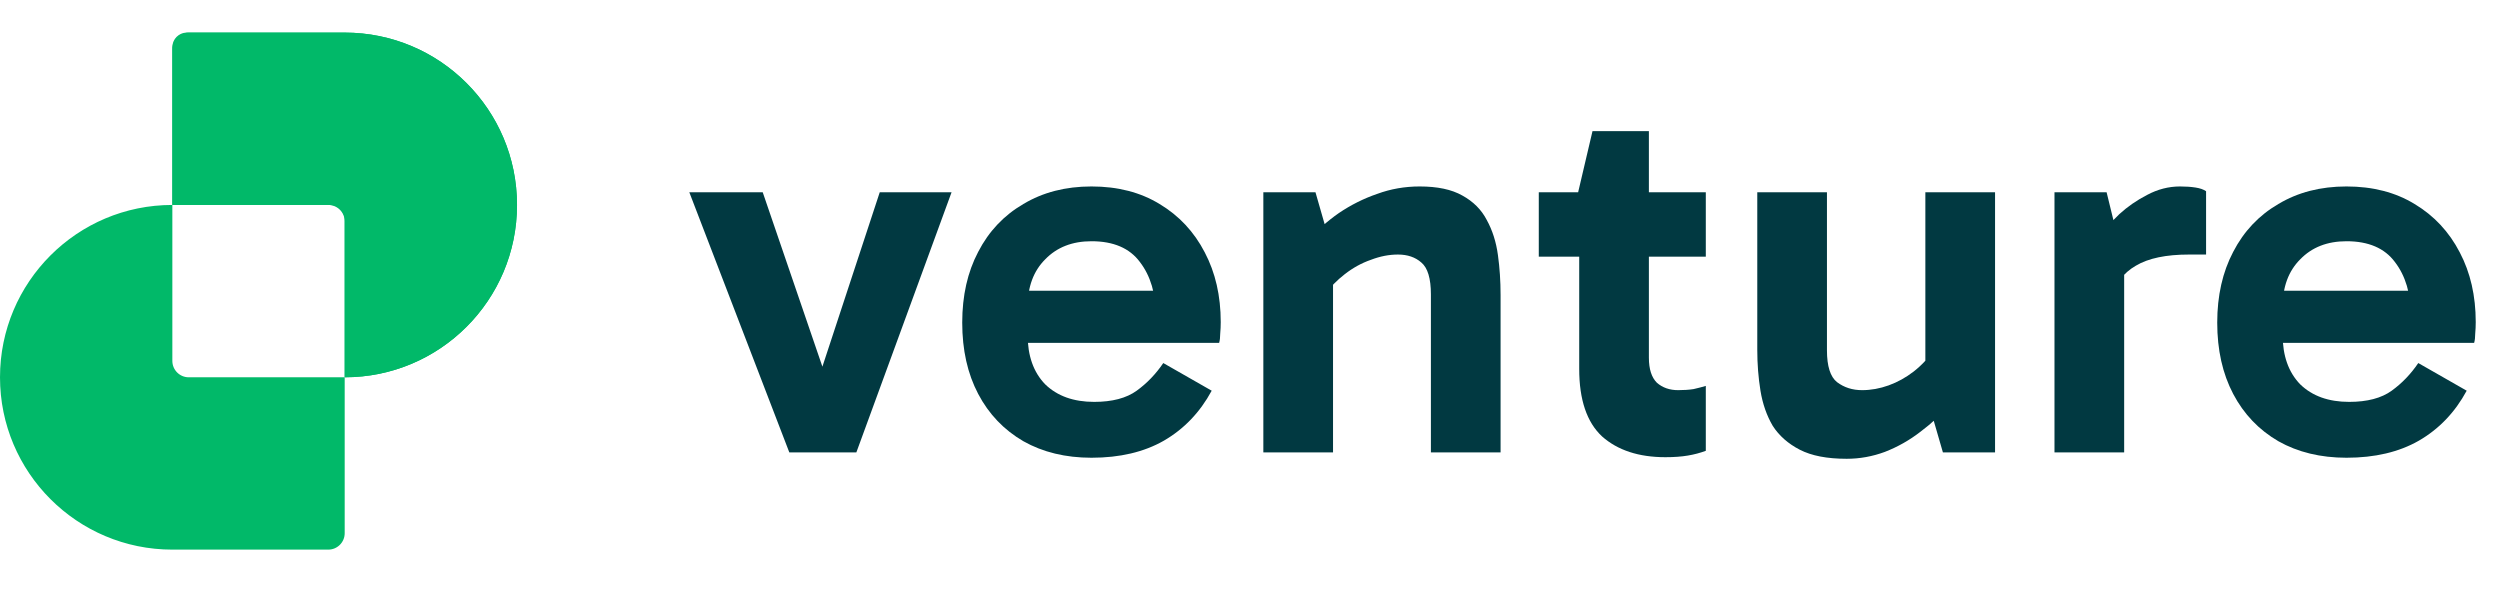 <svg width="146" height="35" viewBox="0 0 146 35" fill="none" xmlns="http://www.w3.org/2000/svg">
<path d="M137.035 26.732C135.523 26.732 134.197 26.41 133.058 25.768C131.919 25.106 131.039 24.184 130.418 23.004C129.797 21.823 129.486 20.436 129.486 18.841C129.486 17.267 129.797 15.89 130.418 14.71C131.039 13.508 131.919 12.576 133.058 11.914C134.197 11.23 135.523 10.889 137.035 10.889C138.567 10.889 139.893 11.23 141.011 11.914C142.15 12.597 143.03 13.54 143.651 14.741C144.273 15.921 144.583 17.278 144.583 18.81C144.583 19.038 144.573 19.266 144.552 19.494C144.552 19.701 144.531 19.877 144.49 20.022H132.81V16.977H141.415L140.793 18.437C140.793 17.153 140.483 16.108 139.861 15.3C139.261 14.492 138.319 14.088 137.035 14.088C135.916 14.088 135.015 14.44 134.332 15.145C133.649 15.828 133.307 16.75 133.307 17.909V19.556C133.307 20.777 133.649 21.741 134.332 22.445C135.036 23.128 135.989 23.47 137.19 23.47C138.246 23.47 139.075 23.252 139.675 22.817C140.276 22.383 140.793 21.844 141.228 21.202L144.055 22.817C143.372 24.081 142.44 25.054 141.259 25.737C140.1 26.4 138.691 26.732 137.035 26.732Z" fill="#013941"/>
<path d="M123.026 11.23L124.051 15.424V26.421H119.982V11.23H123.026ZM123.212 17.505L122.467 17.164V14.057L122.746 13.716C122.974 13.343 123.316 12.939 123.771 12.504C124.248 12.069 124.786 11.696 125.387 11.386C126.008 11.054 126.65 10.889 127.313 10.889C127.644 10.889 127.944 10.909 128.214 10.951C128.483 10.992 128.69 11.065 128.835 11.168V14.865H127.841C126.495 14.865 125.459 15.082 124.734 15.517C124.01 15.931 123.502 16.594 123.212 17.505Z" fill="#013941"/>
<path d="M107.844 26.793C106.705 26.793 105.793 26.617 105.11 26.265C104.427 25.913 103.899 25.447 103.526 24.867C103.174 24.266 102.936 23.583 102.811 22.817C102.687 22.05 102.625 21.253 102.625 20.424V11.229H106.694V20.456C106.694 21.387 106.891 22.009 107.285 22.319C107.699 22.63 108.185 22.785 108.745 22.785C109.262 22.785 109.78 22.692 110.298 22.506C110.815 22.319 111.302 22.05 111.758 21.698C112.234 21.325 112.628 20.901 112.938 20.424L113.435 22.568H112.441V11.229H116.511V26.42H113.466L112.628 23.531L113.932 23.562C113.415 24.163 112.824 24.711 112.162 25.208C111.52 25.706 110.826 26.099 110.08 26.389C109.355 26.658 108.61 26.793 107.844 26.793Z" fill="#013941"/>
<path d="M97.258 26.7C95.705 26.7 94.473 26.296 93.561 25.488C92.671 24.66 92.226 23.345 92.226 21.543V11.416L92.163 11.23L93.002 7.657H96.295V20.891C96.295 21.553 96.45 22.04 96.761 22.351C97.092 22.641 97.507 22.785 98.004 22.785C98.335 22.785 98.635 22.765 98.904 22.723C99.174 22.661 99.412 22.599 99.619 22.537V26.327C99.288 26.451 98.936 26.544 98.563 26.606C98.19 26.669 97.755 26.7 97.258 26.7ZM89.865 14.988V11.23H99.619V14.988H89.865Z" fill="#013941"/>
<path d="M82.912 10.889C83.948 10.889 84.776 11.065 85.398 11.417C86.04 11.769 86.516 12.245 86.826 12.846C87.158 13.446 87.375 14.13 87.479 14.896C87.582 15.642 87.634 16.418 87.634 17.226V26.421H83.565V17.195C83.565 16.263 83.378 15.642 83.006 15.331C82.654 15.02 82.198 14.865 81.639 14.865C81.121 14.865 80.593 14.968 80.055 15.175C79.516 15.362 79.009 15.642 78.532 16.014C78.077 16.366 77.683 16.77 77.352 17.226L76.824 15.113H77.849V26.421H73.779V11.23H76.824L77.663 14.15L76.358 14.088C76.896 13.467 77.507 12.918 78.191 12.442C78.895 11.966 79.64 11.593 80.427 11.324C81.214 11.034 82.043 10.889 82.912 10.889Z" fill="#013941"/>
<path d="M63.742 26.732C62.231 26.732 60.905 26.41 59.766 25.768C58.627 25.106 57.747 24.184 57.126 23.004C56.504 21.823 56.194 20.436 56.194 18.841C56.194 17.267 56.504 15.89 57.126 14.71C57.747 13.508 58.627 12.576 59.766 11.914C60.905 11.23 62.231 10.889 63.742 10.889C65.275 10.889 66.6 11.23 67.719 11.914C68.858 12.597 69.738 13.54 70.359 14.741C70.98 15.921 71.291 17.278 71.291 18.81C71.291 19.038 71.281 19.266 71.26 19.494C71.26 19.701 71.239 19.877 71.198 20.022H59.518V16.977H68.122L67.501 18.437C67.501 17.153 67.191 16.108 66.569 15.3C65.969 14.492 65.026 14.088 63.742 14.088C62.624 14.088 61.723 14.44 61.04 15.145C60.356 15.828 60.015 16.75 60.015 17.909V19.556C60.015 20.777 60.356 21.741 61.04 22.445C61.744 23.128 62.697 23.47 63.898 23.47C64.954 23.47 65.782 23.252 66.383 22.817C66.983 22.383 67.501 21.844 67.936 21.202L70.763 22.817C70.079 24.081 69.147 25.054 67.967 25.737C66.807 26.4 65.399 26.732 63.742 26.732Z" fill="#013941"/>
<path d="M55.571 11.229L50.011 26.42H46.096L40.256 11.229H44.543L48.519 22.848H47.556L51.377 11.229H55.571Z" fill="#013941"/>
<path fill-rule="evenodd" clip-rule="evenodd" d="M11.023 1.904C10.494 1.904 10.065 2.333 10.065 2.863V11.969C4.506 11.969 0 16.475 0 22.034C0 27.592 4.506 32.098 10.065 32.098H19.171C19.7 32.098 20.13 31.669 20.13 31.14V22.034C25.688 22.034 30.194 17.528 30.194 11.969C30.194 6.41 25.688 1.904 20.13 1.904H11.023ZM20.13 22.034V12.927C20.13 12.398 19.7 11.969 19.171 11.969H10.065C10.065 11.969 10.065 11.969 10.065 11.969V21.075C10.065 21.605 10.494 22.034 11.023 22.034H20.13C20.13 22.034 20.13 22.034 20.13 22.034Z" fill="#01B969"/>
<path d="M10.915 1.903C10.446 1.903 10.065 2.284 10.065 2.754L10.065 11.968H19.279C19.749 11.968 20.13 12.349 20.13 12.819L20.13 22.033C25.688 22.033 30.194 17.527 30.194 11.968C30.194 6.409 25.688 1.903 20.13 1.903H10.915Z" fill="#01B969"/>
</svg>
